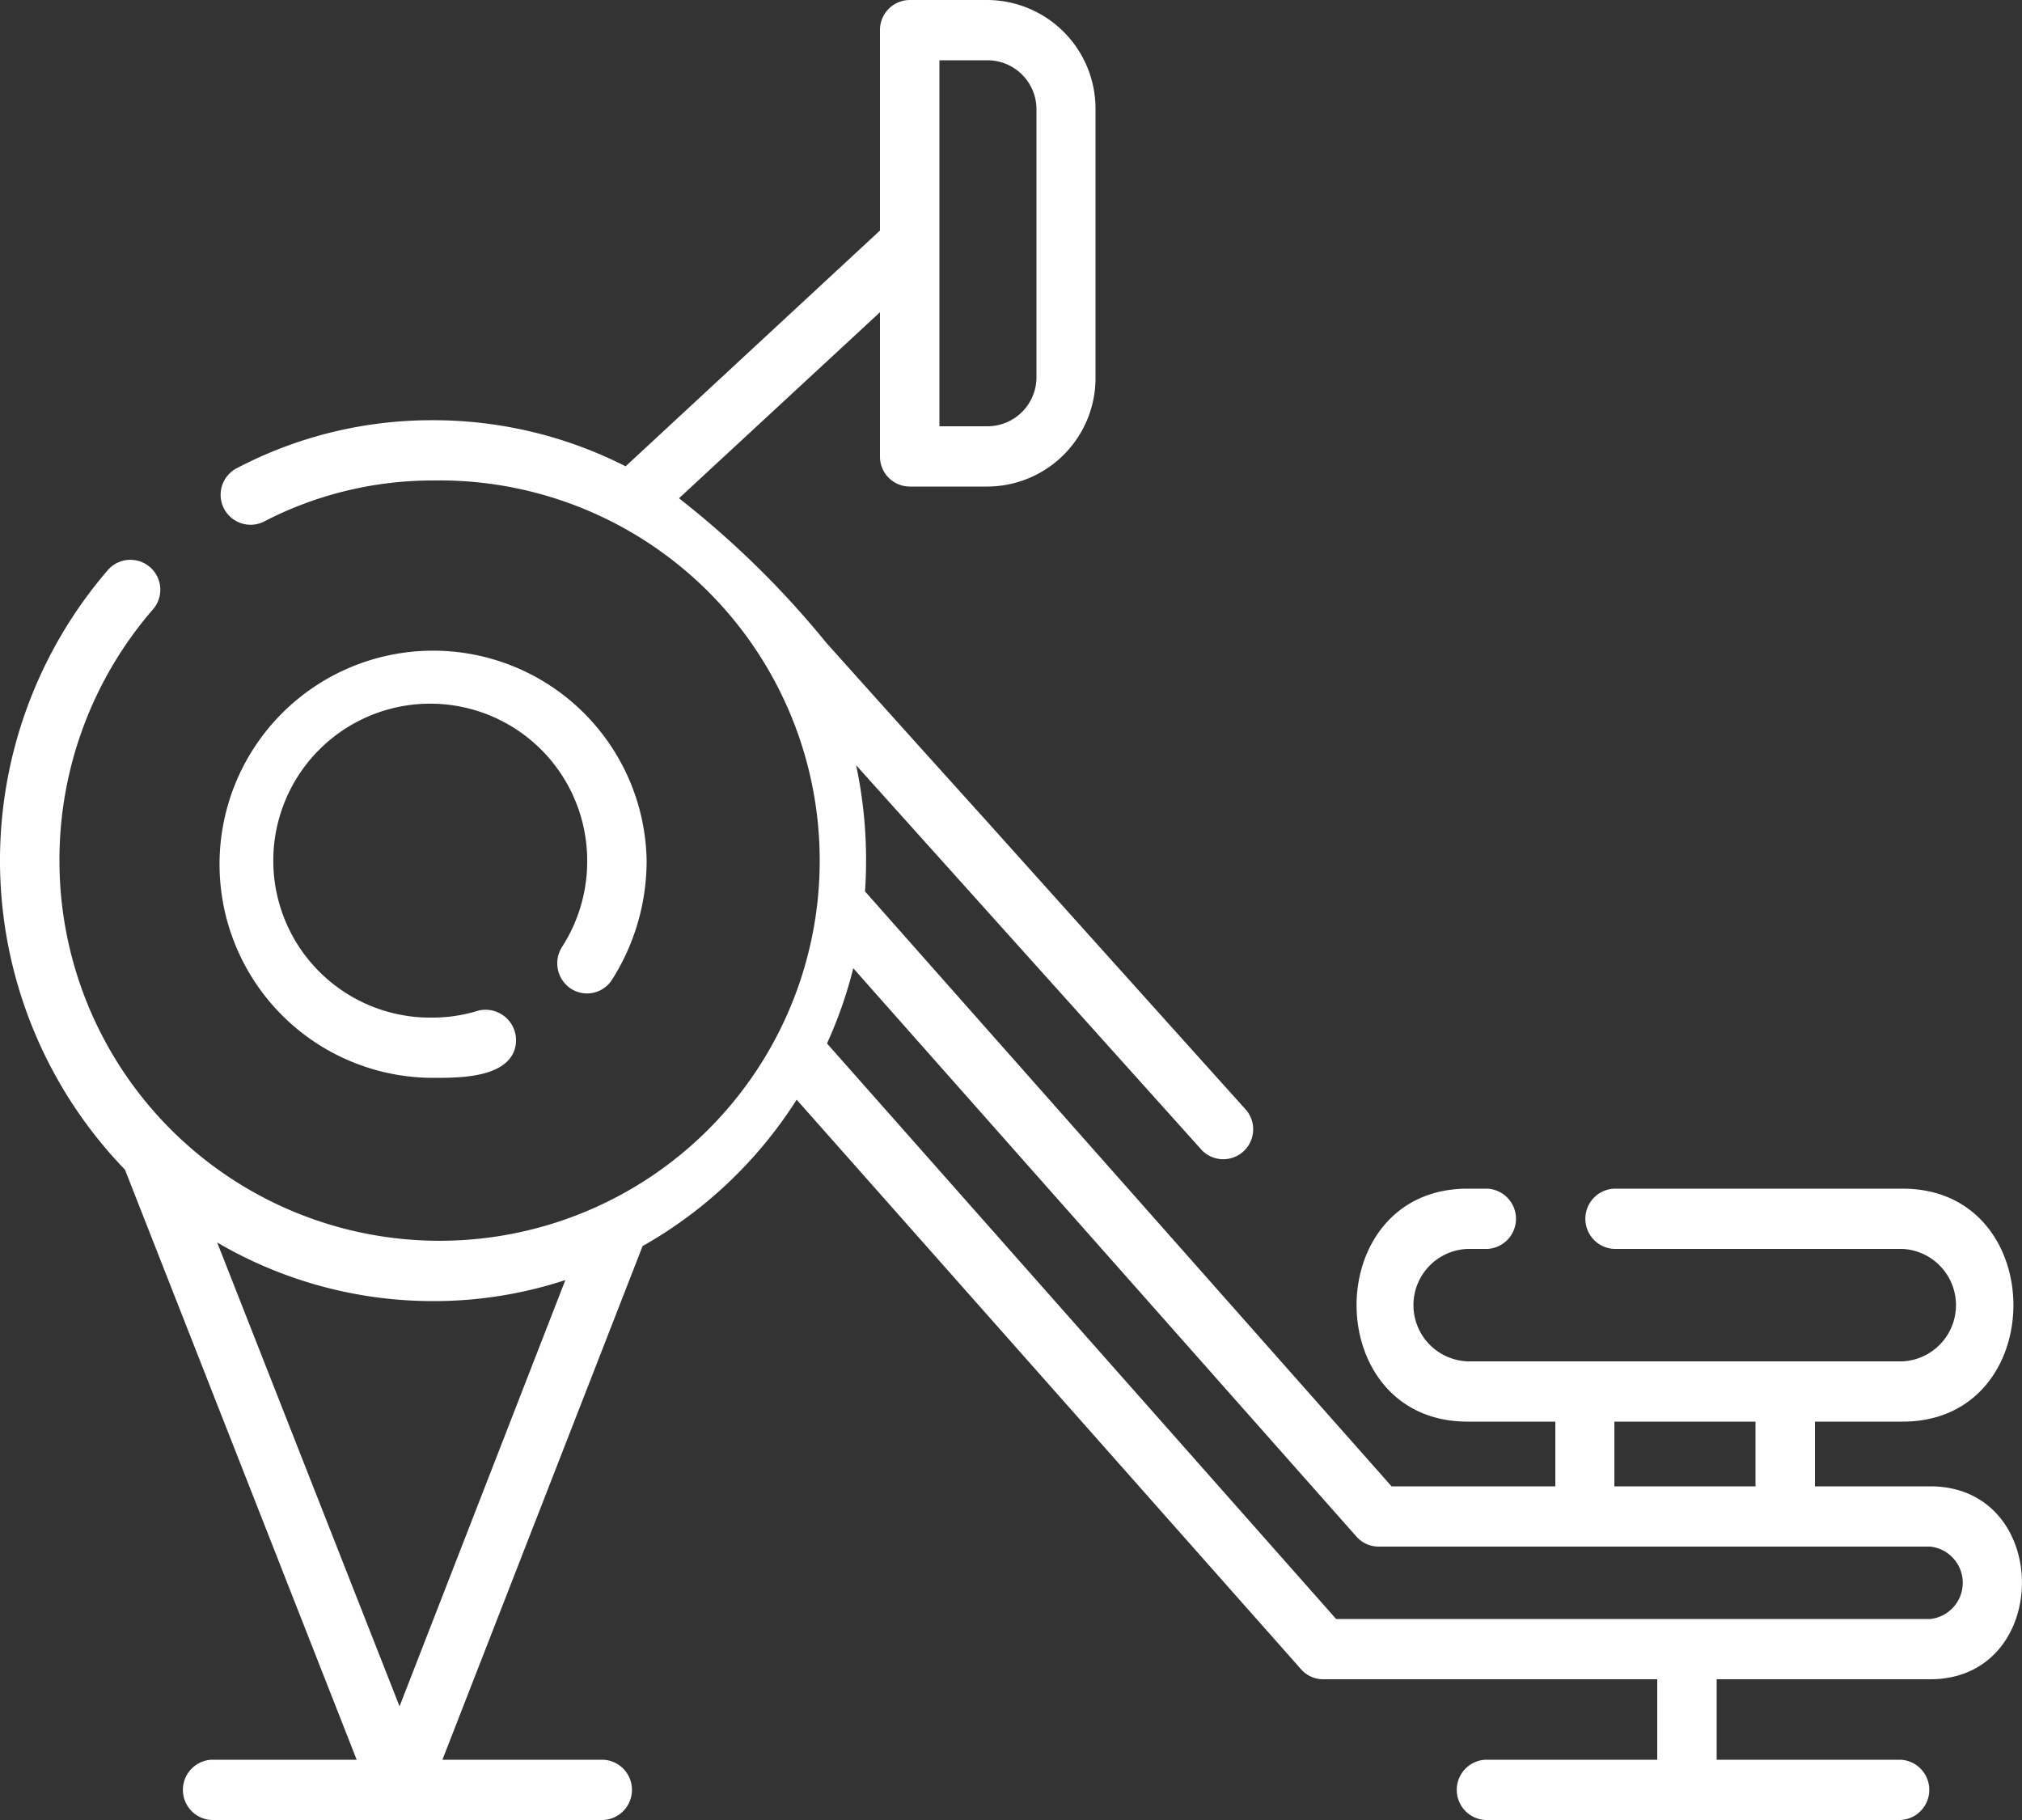 <svg xmlns="http://www.w3.org/2000/svg" width="50" height="45" viewBox="0 0 50 45"><rect x="0" y="0" width="50" height="45" fill="#333333" stroke="none"/><defs><style>
      .cls-1 {
        fill: #fff;
        fill-rule: evenodd;
      }
    </style></defs><path id="classes-icon-03" class="cls-1" d="M1054.11,3735.44a0.732,0.732,0,0,0,1.02-.21,5.488,5.488,0,0,0,.86-2.95,5.281,5.281,0,1,0-5.28,5.37c0.58,0,1.65.01,1.97-.59a0.754,0.754,0,0,0-.86-1.07,3.782,3.782,0,0,1-1.11.17,3.881,3.881,0,1,1,3.81-3.88,3.9,3.9,0,0,1-.62,2.13A0.752,0.752,0,0,0,1054.11,3735.44Zm33.62,12.31h-2.85v-1.6h2.17c3.65,0,3.65-5.76,0-5.76h-7.14a0.746,0.746,0,0,0,0,1.49h7.14a1.392,1.392,0,0,1,0,2.78h-10.76a1.391,1.391,0,0,1,0-2.78h0.49a0.746,0.746,0,0,0,0-1.49h-0.49c-3.66,0-3.66,5.76,0,5.76h2.17v1.6h-4.05l-13.02-14.71a11.272,11.272,0,0,0-.22-3.12l8.56,9.53a0.74,0.74,0,0,0,1.08-1.01q-3.225-3.585-6.45-7.18-1.965-2.175-3.93-4.37a22.757,22.757,0,0,0-3.64-3.57l4.97-4.6v3.57a0.738,0.738,0,0,0,.74.74h1.93a2.683,2.683,0,0,0,2.66-2.71v-6.61a2.689,2.689,0,0,0-2.66-2.71h-1.93a0.741,0.741,0,0,0-.74.75v4.95l-6.29,5.83a10.476,10.476,0,0,0-4.76-1.14,10.363,10.363,0,0,0-4.88,1.2,0.741,0.741,0,0,0,.67,1.32,9.065,9.065,0,0,1,4.21-1.03,9.4,9.4,0,1,1-9.24,9.4,9.453,9.453,0,0,1,2.31-6.21,0.74,0.74,0,0,0-1.1-.99,11,11,0,0,0,.41,14.84l5.73,14.59h-3.59a0.746,0.746,0,0,0,0,1.49h9.69a0.746,0.746,0,0,0,0-1.49h-3.98l4.95-12.7a10.829,10.829,0,0,0,3.81-3.62l12.47,14.08a0.729,0.729,0,0,0,.55.25h8.26v1.99h-4.25a0.746,0.746,0,0,0,0,1.49H1087a0.746,0.746,0,0,0,0-1.49h-4.55v-1.99h5.28C1090.75,3752.52,1090.76,3747.75,1087.73,3747.75Zm-24.5-35.26h1.2a1.214,1.214,0,0,1,1.2,1.22v6.61a1.214,1.214,0,0,1-1.2,1.22h-1.2v-9.05Zm-13.35,40.7-4.51-11.47a10.546,10.546,0,0,0,5.34,1.45,10.415,10.415,0,0,0,3.27-.52Zm30.04-7.04h3.49v1.6h-3.49v-1.6Zm7.81,4.88h-14.69l-12.59-14.23a10.776,10.776,0,0,0,.65-1.86l12.44,14.05a0.729,0.729,0,0,0,.55.25h13.64A0.9,0.9,0,0,1,1087.73,3751.03Z" transform="translate(-1040 -3711)"></path></svg>